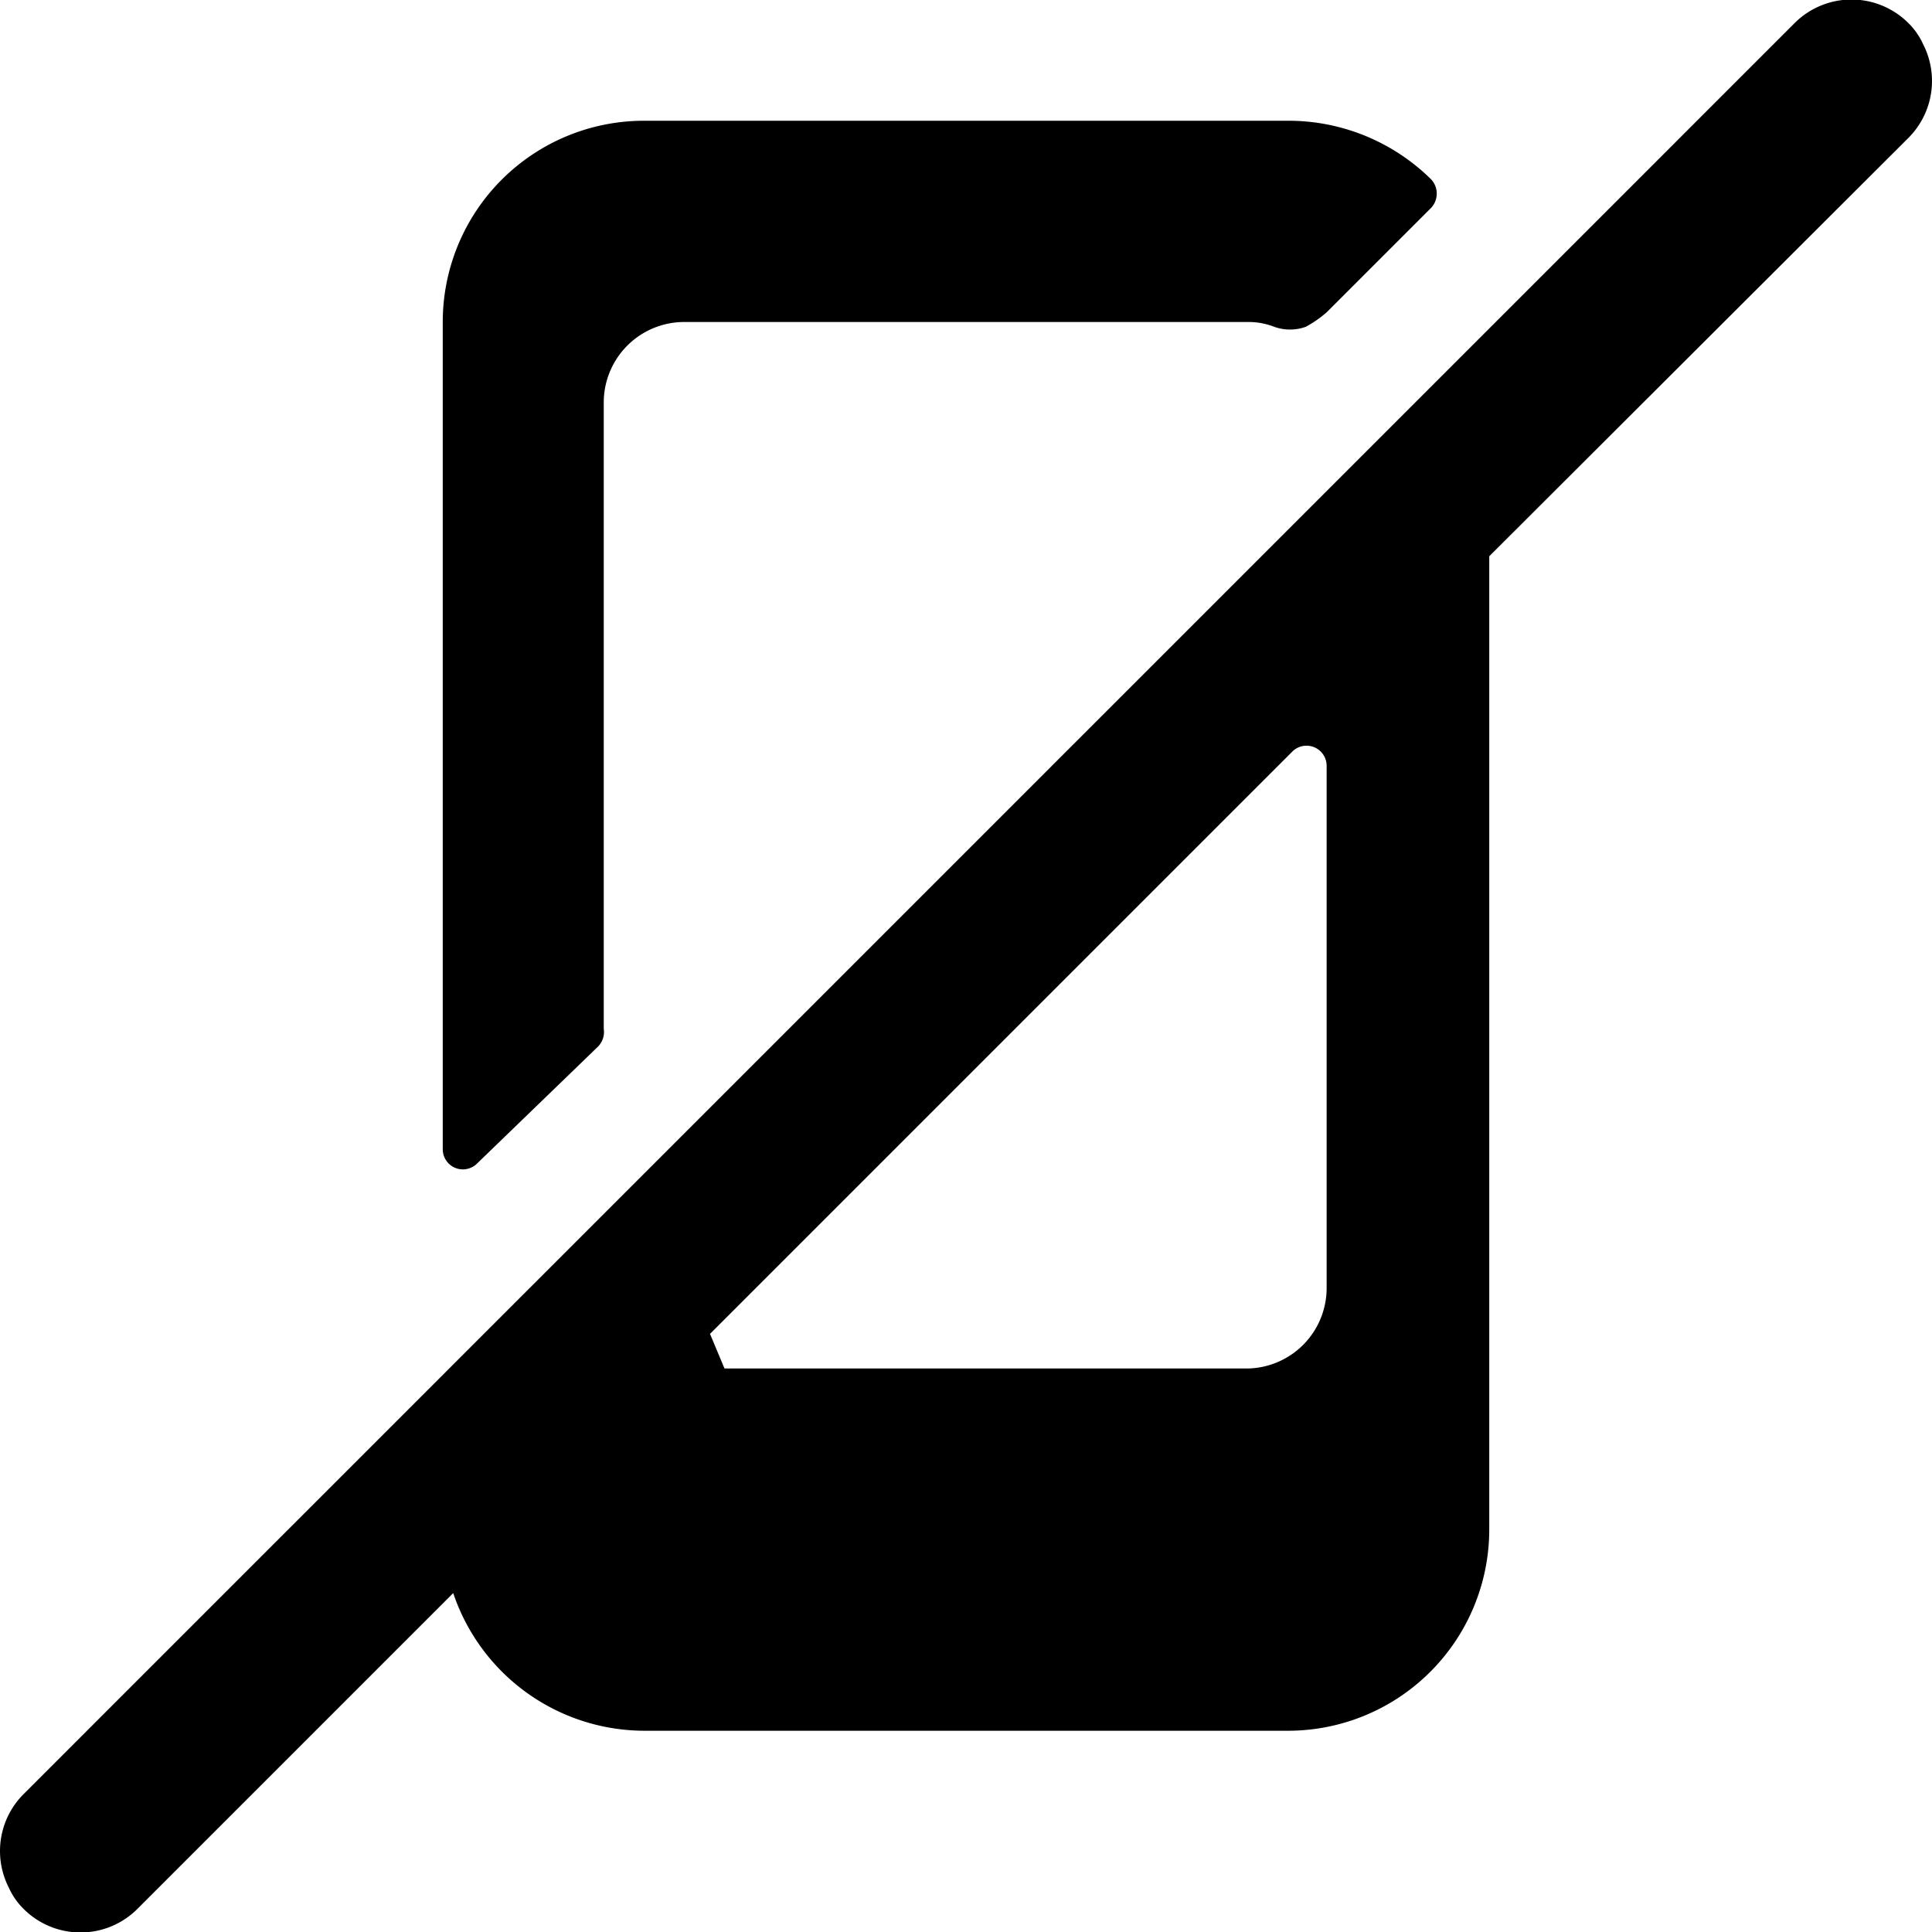 <svg xmlns="http://www.w3.org/2000/svg" viewBox="0 0 24 24"><g><path d="M7.5 12.78V5a1 1 0 0 1 1 -1h7a0.88 0.88 0 0 1 0.33 0.06 0.58 0.58 0 0 0 0.39 0 1.43 1.43 0 0 0 0.26 -0.18l1.3 -1.3a0.26 0.26 0 0 0 0 -0.35A2.52 2.52 0 0 0 16 1.5H8A2.5 2.5 0 0 0 5.5 4v10.28a0.25 0.25 0 0 0 0.43 0.17L7.43 13a0.26 0.26 0 0 0 0.07 -0.22Z" fill="#000000" stroke-width="1"></path><path d="M23.71 0.29a1 1 0 0 0 -1.42 0l-22 22a1 1 0 0 0 -0.18 1.16 0.87 0.87 0 0 0 0.18 0.26 1 1 0 0 0 1.42 0l3.92 -3.92A2.51 2.51 0 0 0 8 21.5h8a2.5 2.5 0 0 0 2.5 -2.5V6.91l5.21 -5.2a1 1 0 0 0 0.18 -1.16 0.87 0.87 0 0 0 -0.18 -0.26ZM15.5 17H9l-0.18 -0.43 7.23 -7.23a0.25 0.25 0 0 1 0.43 0.18V16a1 1 0 0 1 -0.98 1Z" fill="#000000" stroke-width="1"></path></g></svg>